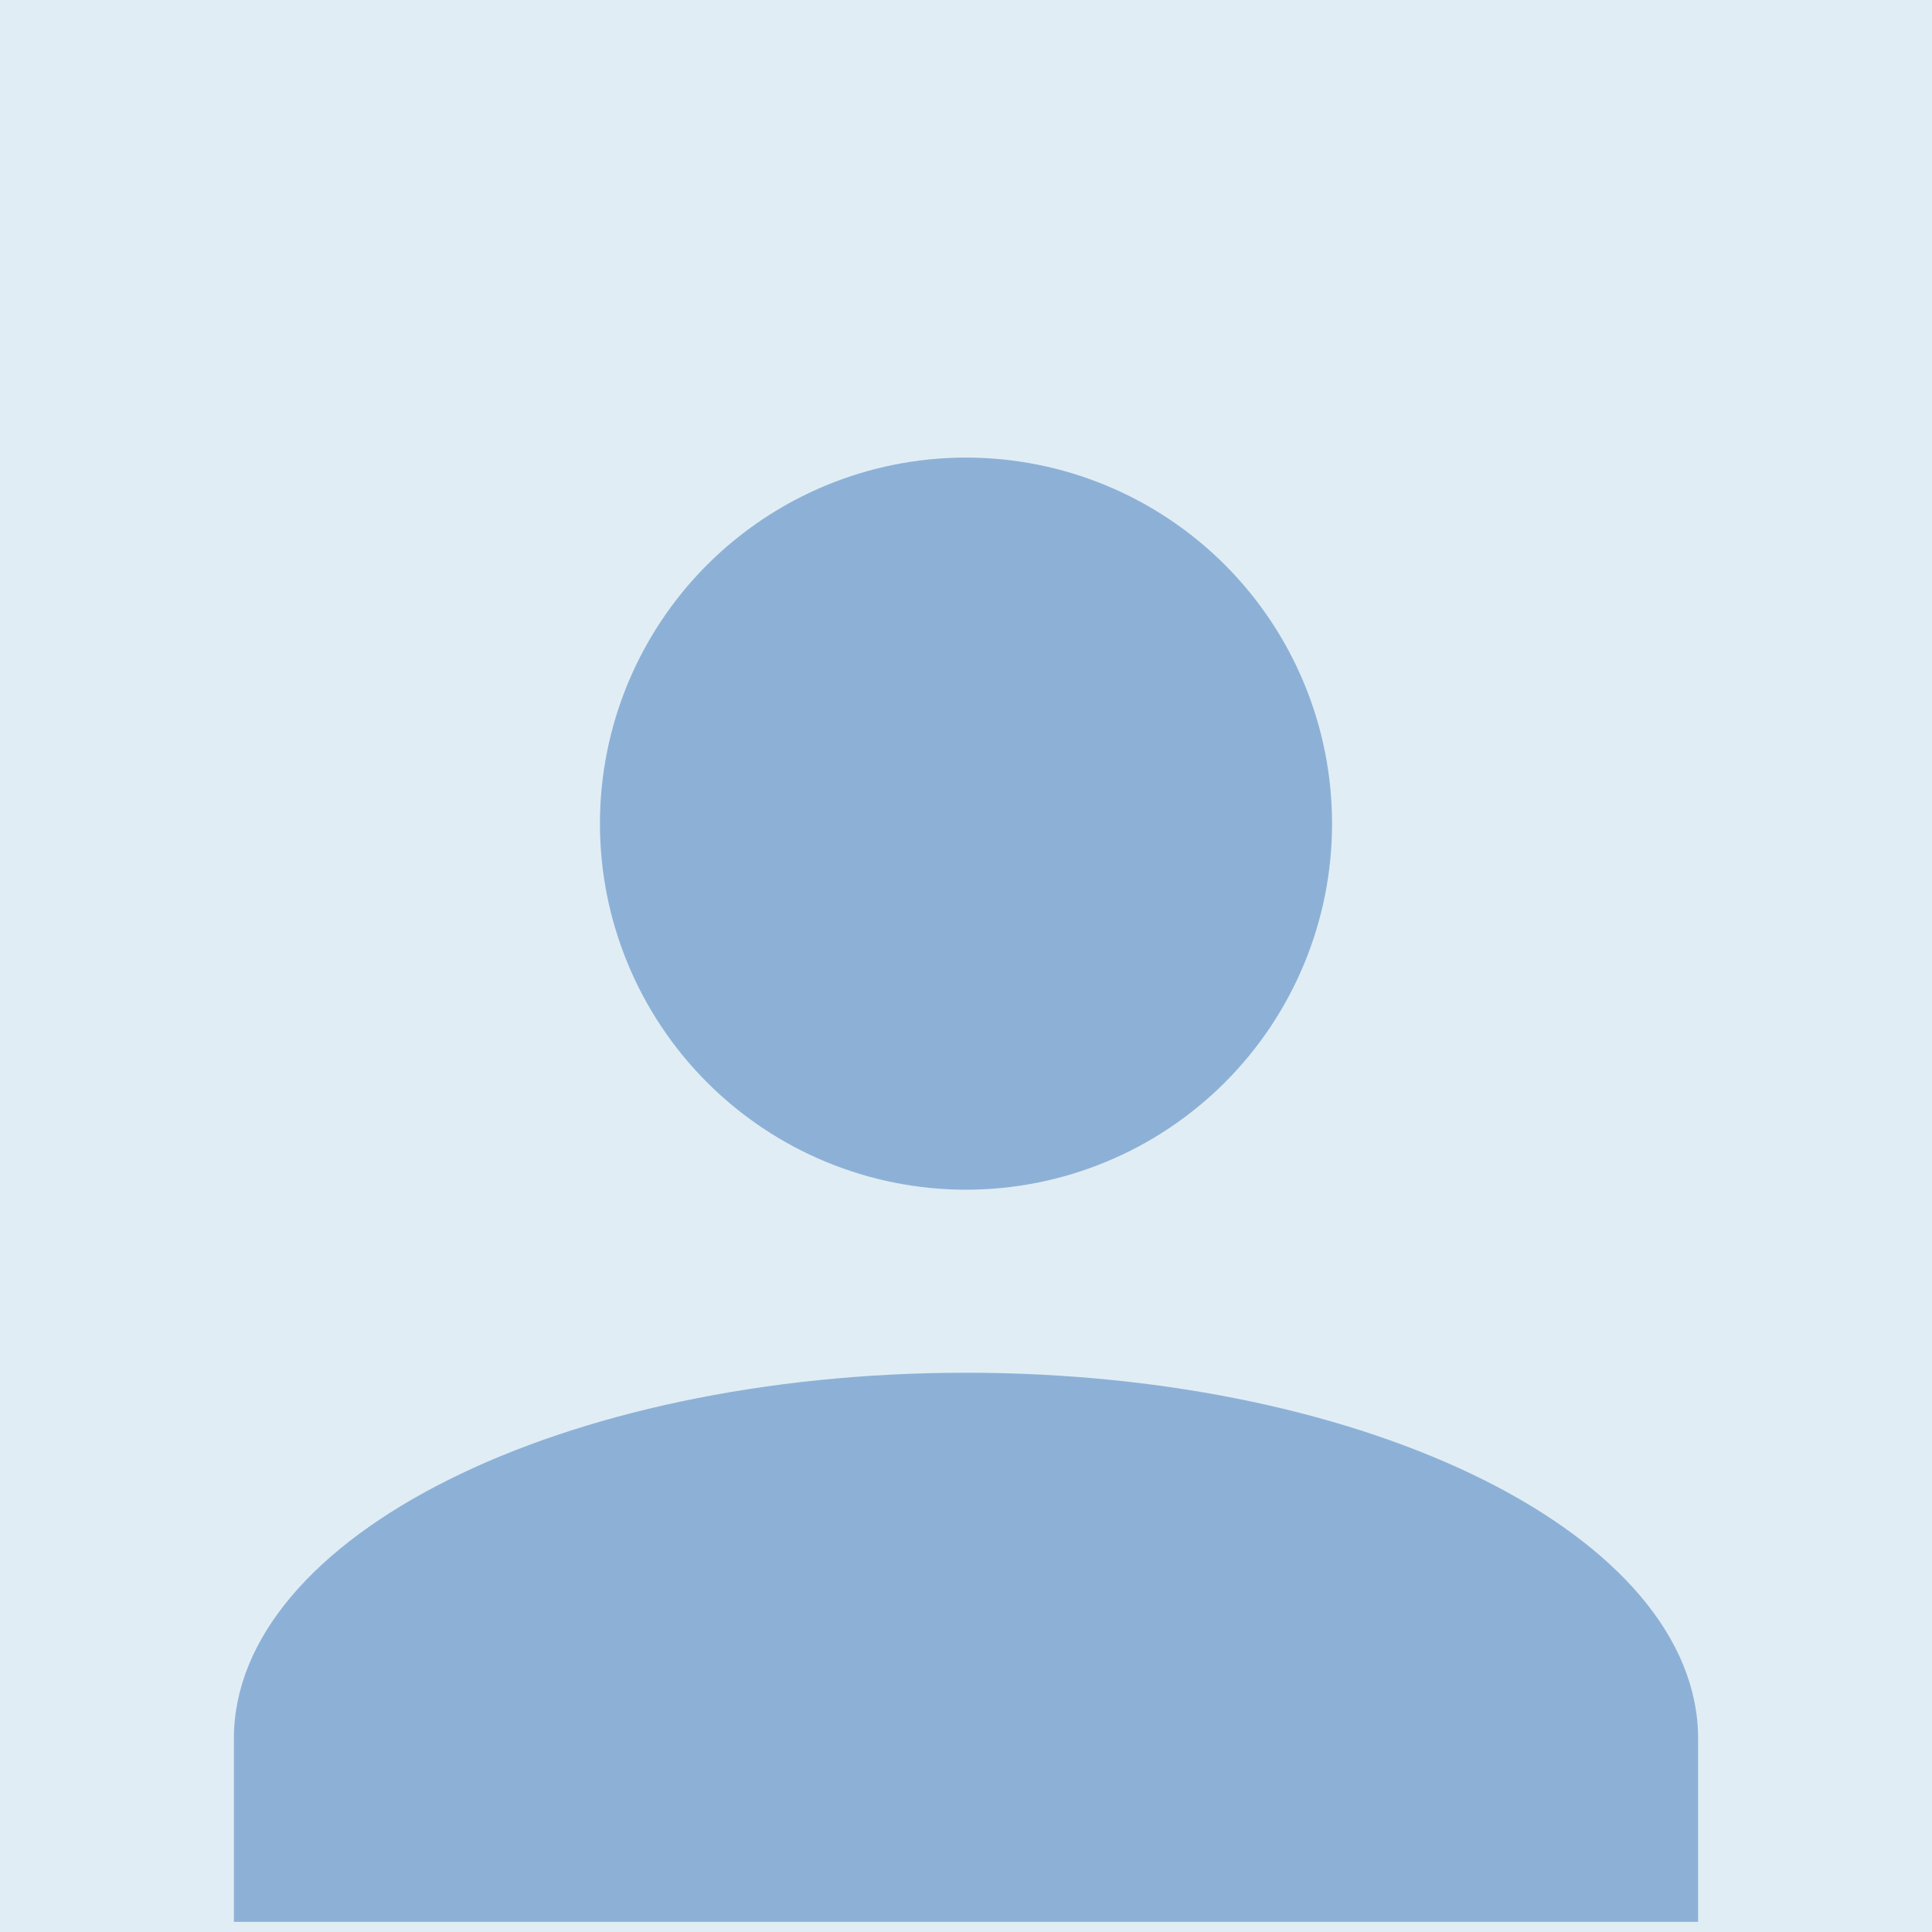 <svg width="190" height="190" viewBox="0 0 190 190" fill="none" xmlns="http://www.w3.org/2000/svg">
<rect width="190" height="190" fill="#E1EDF5"/>
<path d="M95 45C104.548 45 113.705 48.793 120.456 55.544C127.207 62.295 131 71.452 131 81C131 90.548 127.207 99.704 120.456 106.456C113.705 113.207 104.548 117 95 117C85.452 117 76.296 113.207 69.544 106.456C62.793 99.704 59 90.548 59 81C59 71.452 62.793 62.295 69.544 55.544C76.296 48.793 85.452 45 95 45ZM95 135C134.78 135 167 151.11 167 171V189H23V171C23 151.11 55.22 135 95 135Z" fill="#8DB1D6"/>
<mask id="mask0_1501_731" style="mask-type:alpha" maskUnits="userSpaceOnUse" x="18" y="18" width="155" height="155">
<circle cx="95.204" cy="95.204" r="77.204" fill="#184872"/>
</mask>
<g mask="url(#mask0_1501_731)">
</g>
</svg>
